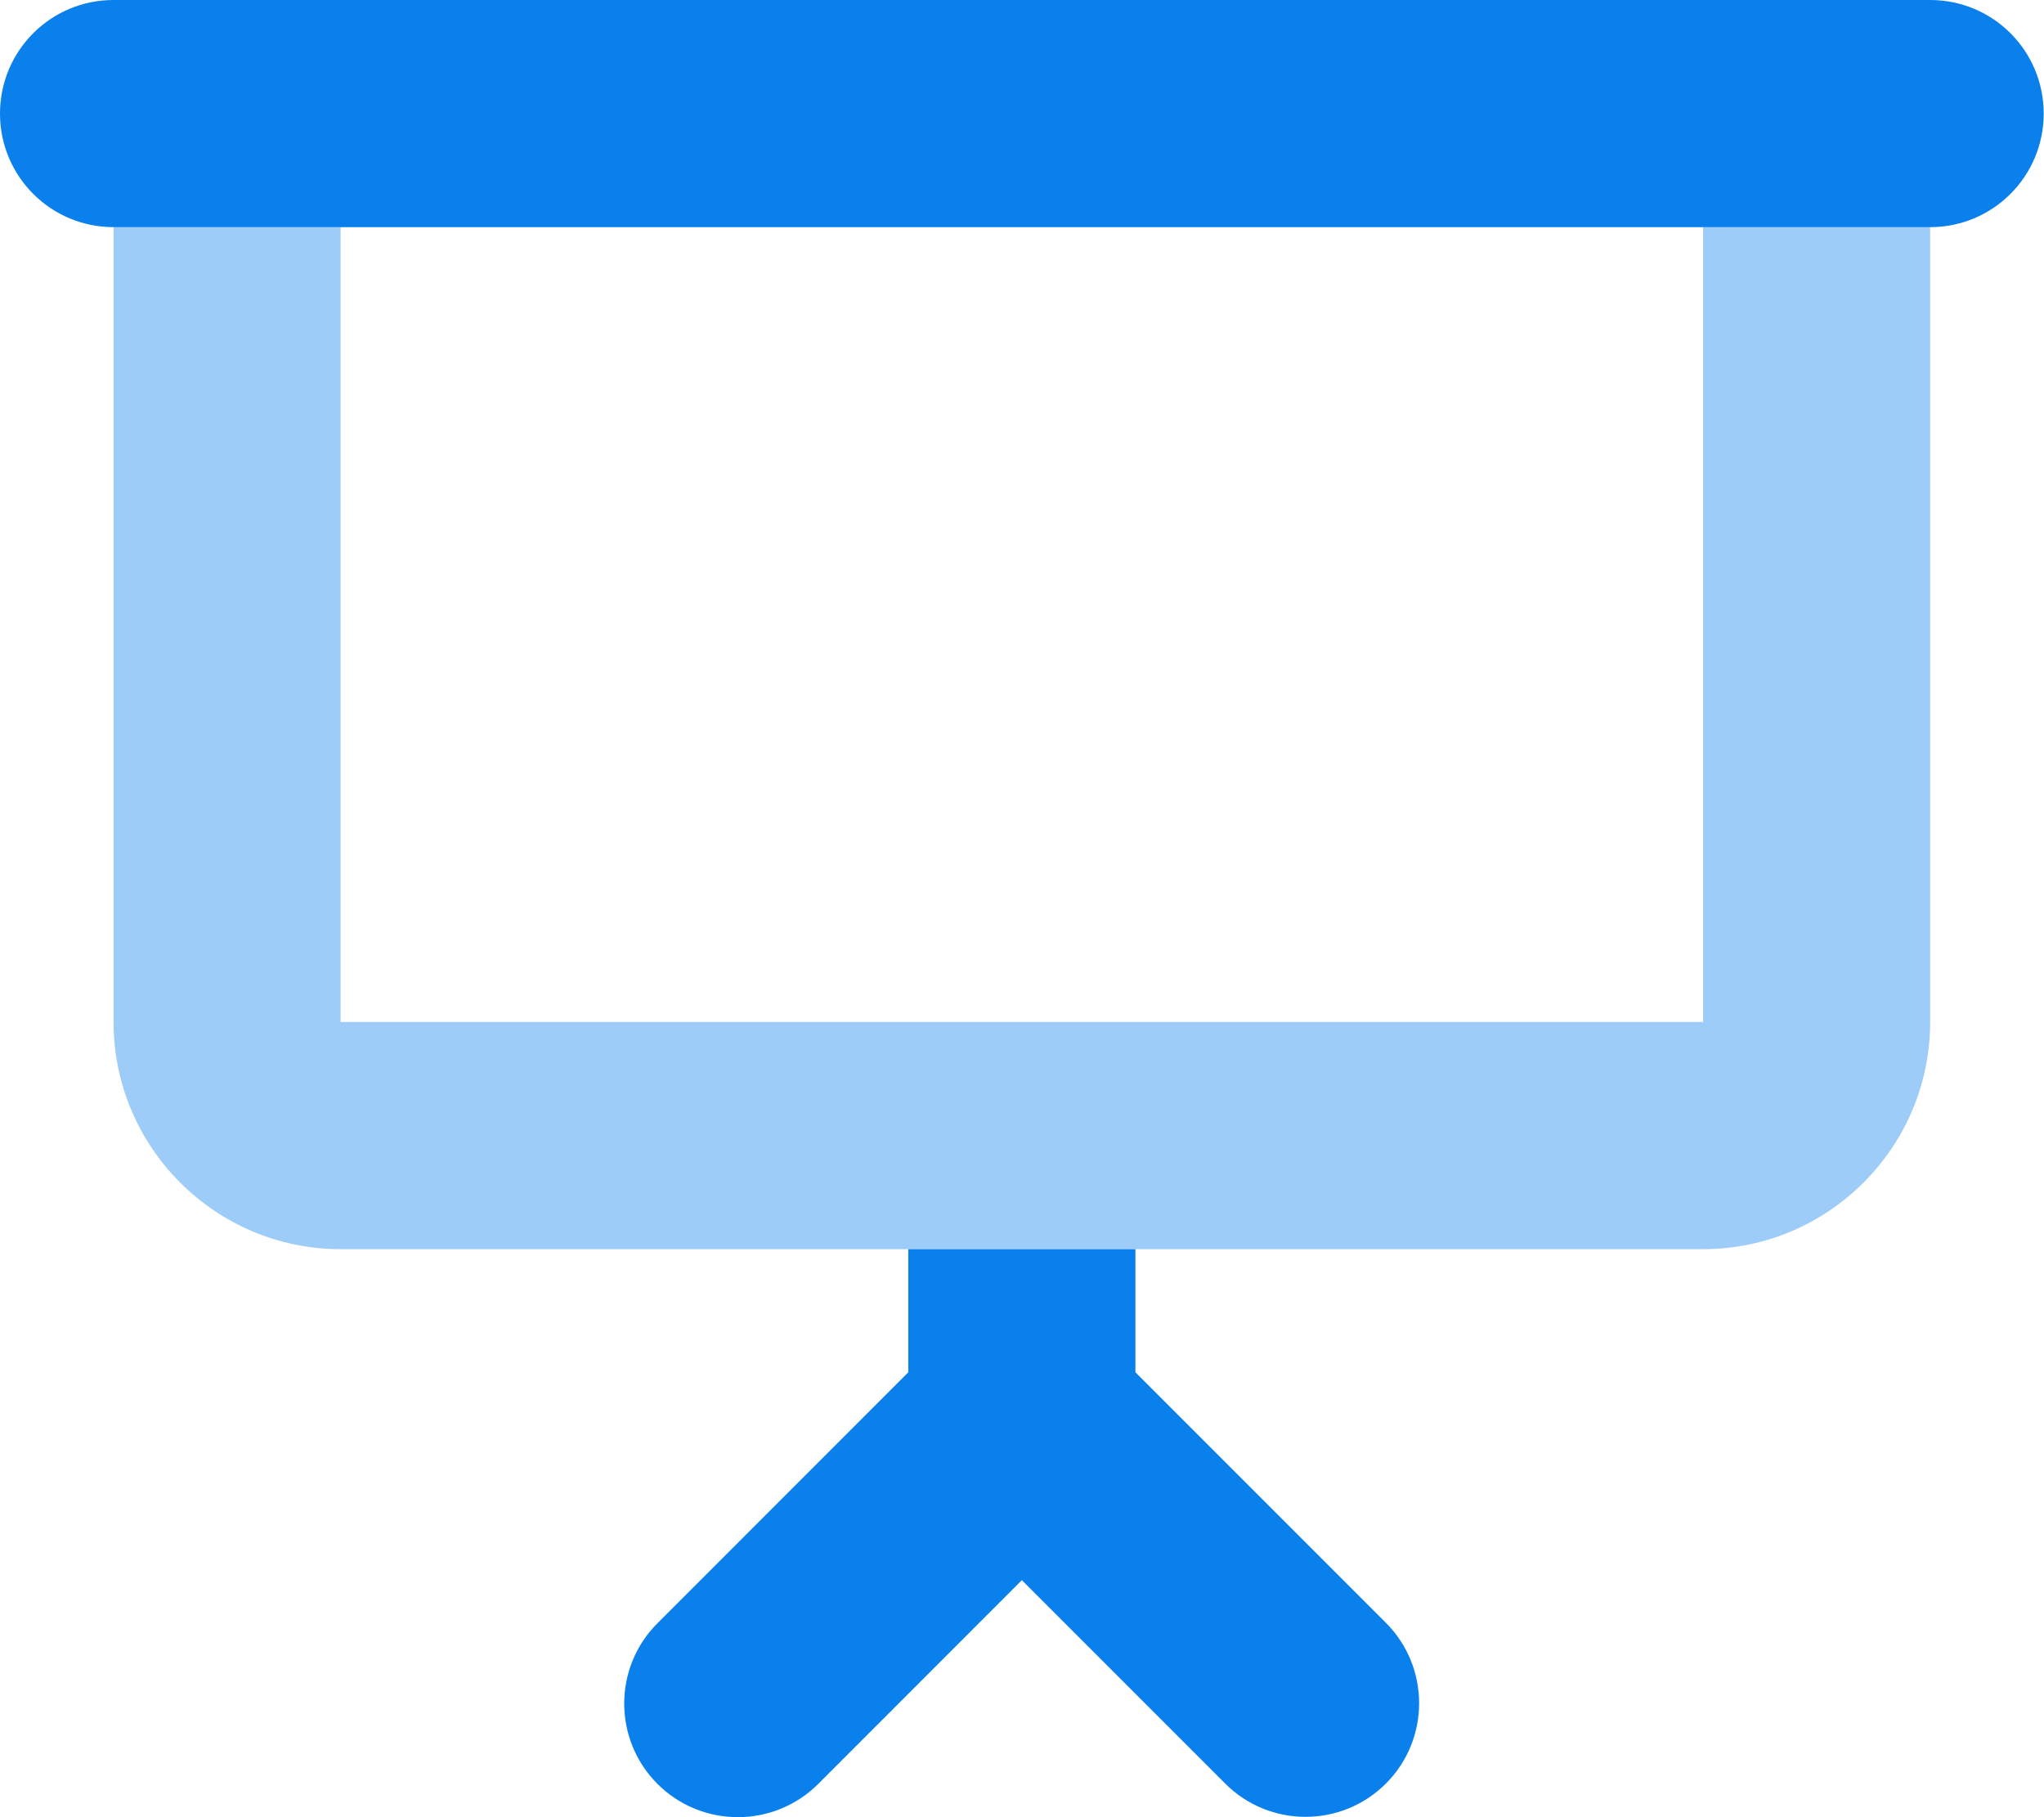 <?xml version="1.0" encoding="UTF-8"?>
<svg xmlns="http://www.w3.org/2000/svg" width="27" height="24" viewBox="0 0 27 24" fill="none">
  <path opacity="0.4" d="M1.5 3V13.498C1.5 15.152 2.845 16.498 4.499 16.498H11.998H14.998H22.497C24.151 16.498 25.496 15.152 25.496 13.498V3H22.497V13.498H4.499V3H1.5Z" fill="#0A80ED"></path>
  <path d="M0 1.5C0 0.67 0.67 0 1.5 0H25.496C26.326 0 26.996 0.67 26.996 1.5C26.996 2.329 26.326 3 25.496 3H1.5C0.67 3 0 2.329 0 1.5ZM11.998 18.124V16.498H14.998V18.124L18.307 21.433C18.892 22.019 18.892 22.97 18.307 23.556C17.721 24.142 16.769 24.142 16.184 23.556L13.498 20.87L10.808 23.561C10.222 24.146 9.271 24.146 8.685 23.561C8.099 22.975 8.099 22.023 8.685 21.438L11.998 18.124Z" fill="#0A80ED"></path>
</svg>
